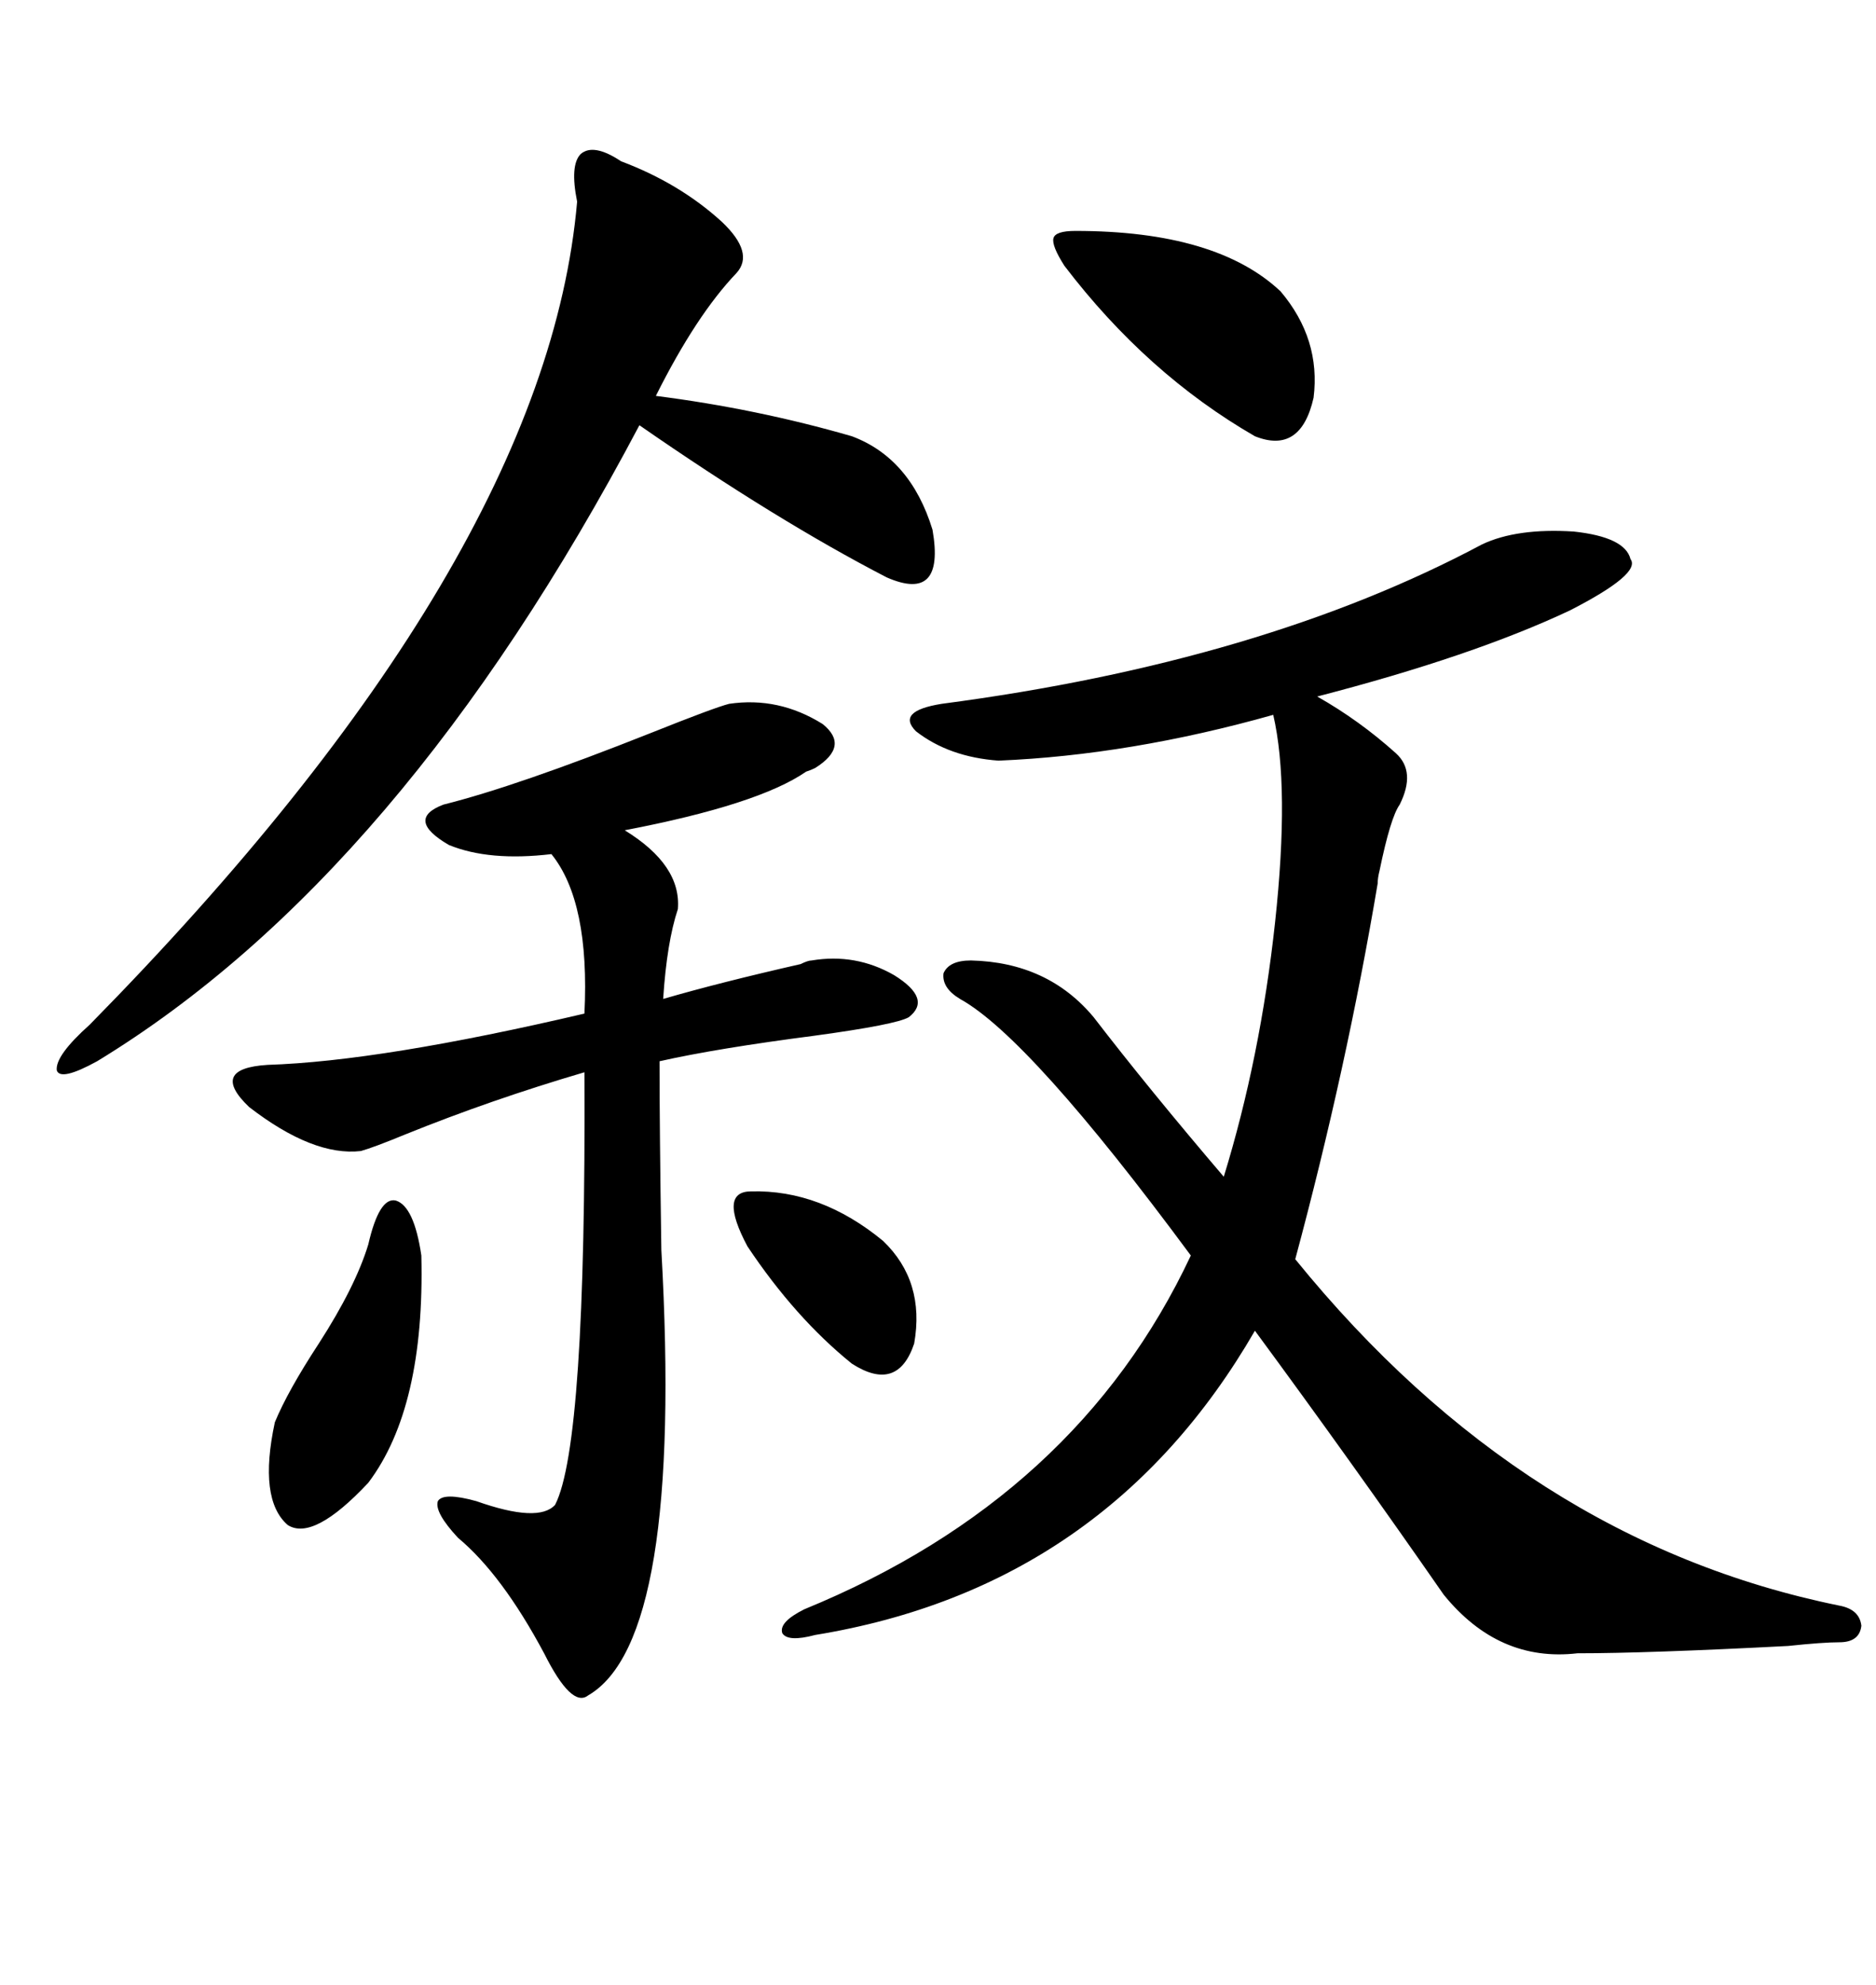 <svg xmlns="http://www.w3.org/2000/svg" xmlns:xlink="http://www.w3.org/1999/xlink" width="300" height="317.285"><path d="M150.59 112.50L150.59 112.50Q201.86 105.76 237.01 87.01L237.01 87.01Q242.58 84.38 251.66 84.96L251.66 84.96Q259.86 85.84 260.74 89.36L260.74 89.36Q262.50 91.70 251.07 97.56L251.07 97.56Q235.55 104.88 210.64 111.33L210.64 111.33Q217.38 115.14 223.24 120.41L223.24 120.41Q226.46 123.34 223.83 128.61L223.83 128.61Q222.36 130.66 220.61 139.16L220.61 139.16Q220.31 140.33 220.31 141.21L220.31 141.21Q215.33 170.80 207.13 201.27L207.13 201.27Q243.75 246.39 294.14 256.64L294.14 256.64Q297.36 257.23 297.66 259.86L297.66 259.86Q297.36 262.50 294.14 262.50L294.14 262.50Q291.50 262.50 285.94 263.09L285.94 263.09Q263.38 264.26 252.25 264.26L252.25 264.26Q239.65 265.72 230.86 254.88L230.86 254.88Q216.21 233.79 200.68 212.70L200.68 212.70Q176.95 253.71 130.37 261.33L130.37 261.33Q125.98 262.50 125.10 261.04L125.10 261.04Q124.51 259.28 128.61 257.23L128.61 257.23Q172.27 239.36 190.43 200.68L190.43 200.68Q164.65 165.82 153.52 159.67L153.52 159.67Q150.59 157.91 150.88 155.57L150.88 155.57Q151.76 153.52 155.27 153.52L155.27 153.52Q167.58 153.81 174.90 162.60L174.90 162.60Q183.69 174.02 195.70 188.09L195.70 188.09Q201.56 169.04 203.91 147.36L203.91 147.36Q206.25 125.68 203.61 114.26L203.61 114.26Q180.76 120.70 159.67 121.58L159.67 121.58Q151.76 121.00 146.48 116.89L146.48 116.89Q143.26 113.67 150.59 112.50ZM116.60 112.50L116.60 112.50Q124.51 111.33 131.54 115.72L131.54 115.72Q135.94 119.24 130.37 122.75L130.37 122.75Q129.79 123.05 128.91 123.34L128.91 123.34Q121.29 128.61 99.90 132.71L99.90 132.71Q108.98 138.28 108.40 145.31L108.40 145.31Q106.64 150.59 106.05 159.67L106.05 159.67Q115.14 157.03 128.03 154.10L128.03 154.10Q129.20 153.52 129.79 153.52L129.79 153.52Q136.82 152.34 142.97 155.86L142.97 155.86Q149.12 159.67 145.31 162.60L145.31 162.60Q143.26 163.77 130.37 165.53L130.37 165.53Q114.55 167.58 105.47 169.63L105.47 169.63Q105.47 180.47 105.76 199.80L105.76 199.80Q109.28 262.21 94.04 271.00L94.04 271.00Q91.41 273.05 87.01 264.26L87.01 264.26Q80.27 251.66 73.24 245.80L73.24 245.80Q69.43 241.70 70.02 239.94L70.02 239.94Q70.90 238.48 76.17 239.94L76.17 239.94Q86.13 243.46 88.77 240.53L88.77 240.53Q93.75 230.86 93.46 171.39L93.46 171.39Q78.52 175.78 64.75 181.35L64.75 181.35Q59.77 183.40 57.71 183.98L57.71 183.98Q50.10 184.86 39.84 176.95L39.84 176.95Q33.40 170.80 42.77 170.21L42.77 170.21Q60.94 169.63 93.46 162.01L93.46 162.01Q94.34 144.14 88.18 136.52L88.18 136.52Q78.22 137.70 71.78 135.06L71.78 135.06Q64.75 130.96 70.90 128.61L70.90 128.61Q82.62 125.68 104.00 117.19L104.00 117.19Q114.26 113.09 116.60 112.50ZM99.32 25.78L99.32 25.78Q108.69 29.30 115.43 35.45L115.43 35.45Q120.70 40.43 117.77 43.65L117.77 43.65Q111.33 50.39 104.88 63.28L104.88 63.28Q121.00 65.33 136.23 69.73L136.23 69.73Q145.61 73.24 149.12 84.67L149.12 84.67Q151.17 96.39 141.80 92.29L141.80 92.29Q124.22 83.20 102.25 67.97L102.25 67.97Q64.16 140.04 15.53 169.63L15.53 169.63Q9.67 172.85 9.08 171.09L9.08 171.09Q8.79 168.75 14.36 163.77L14.36 163.77Q87.30 89.65 92.29 32.23L92.29 32.23Q91.11 26.37 92.87 24.61L92.87 24.61Q94.92 22.85 99.32 25.78ZM171.97 36.91L171.97 36.91Q194.53 36.91 204.79 46.58L204.79 46.58Q211.23 54.20 210.06 63.57L210.06 63.57Q208.01 72.66 200.68 69.73L200.68 69.73Q183.40 59.77 170.21 42.48L170.21 42.48Q168.16 39.26 168.46 38.09L168.46 38.09Q168.75 36.91 171.97 36.91ZM58.89 198.93L58.89 198.93Q60.64 191.31 63.28 191.89L63.28 191.89Q66.21 192.77 67.38 200.68L67.38 200.68Q67.97 225 58.89 237.01L58.89 237.01Q50.10 246.39 46.00 243.75L46.00 243.75Q41.31 239.65 43.95 227.34L43.95 227.34Q46.00 222.36 50.98 214.75L50.98 214.75Q56.84 205.66 58.89 198.93ZM120.12 190.43L120.12 190.43Q131.25 190.14 141.21 198.34L141.21 198.34Q147.95 204.79 146.19 214.75L146.19 214.75Q143.55 222.66 136.23 217.97L136.23 217.97Q127.15 210.64 119.53 199.22L119.53 199.22Q114.84 190.43 120.12 190.43Z"/></svg>